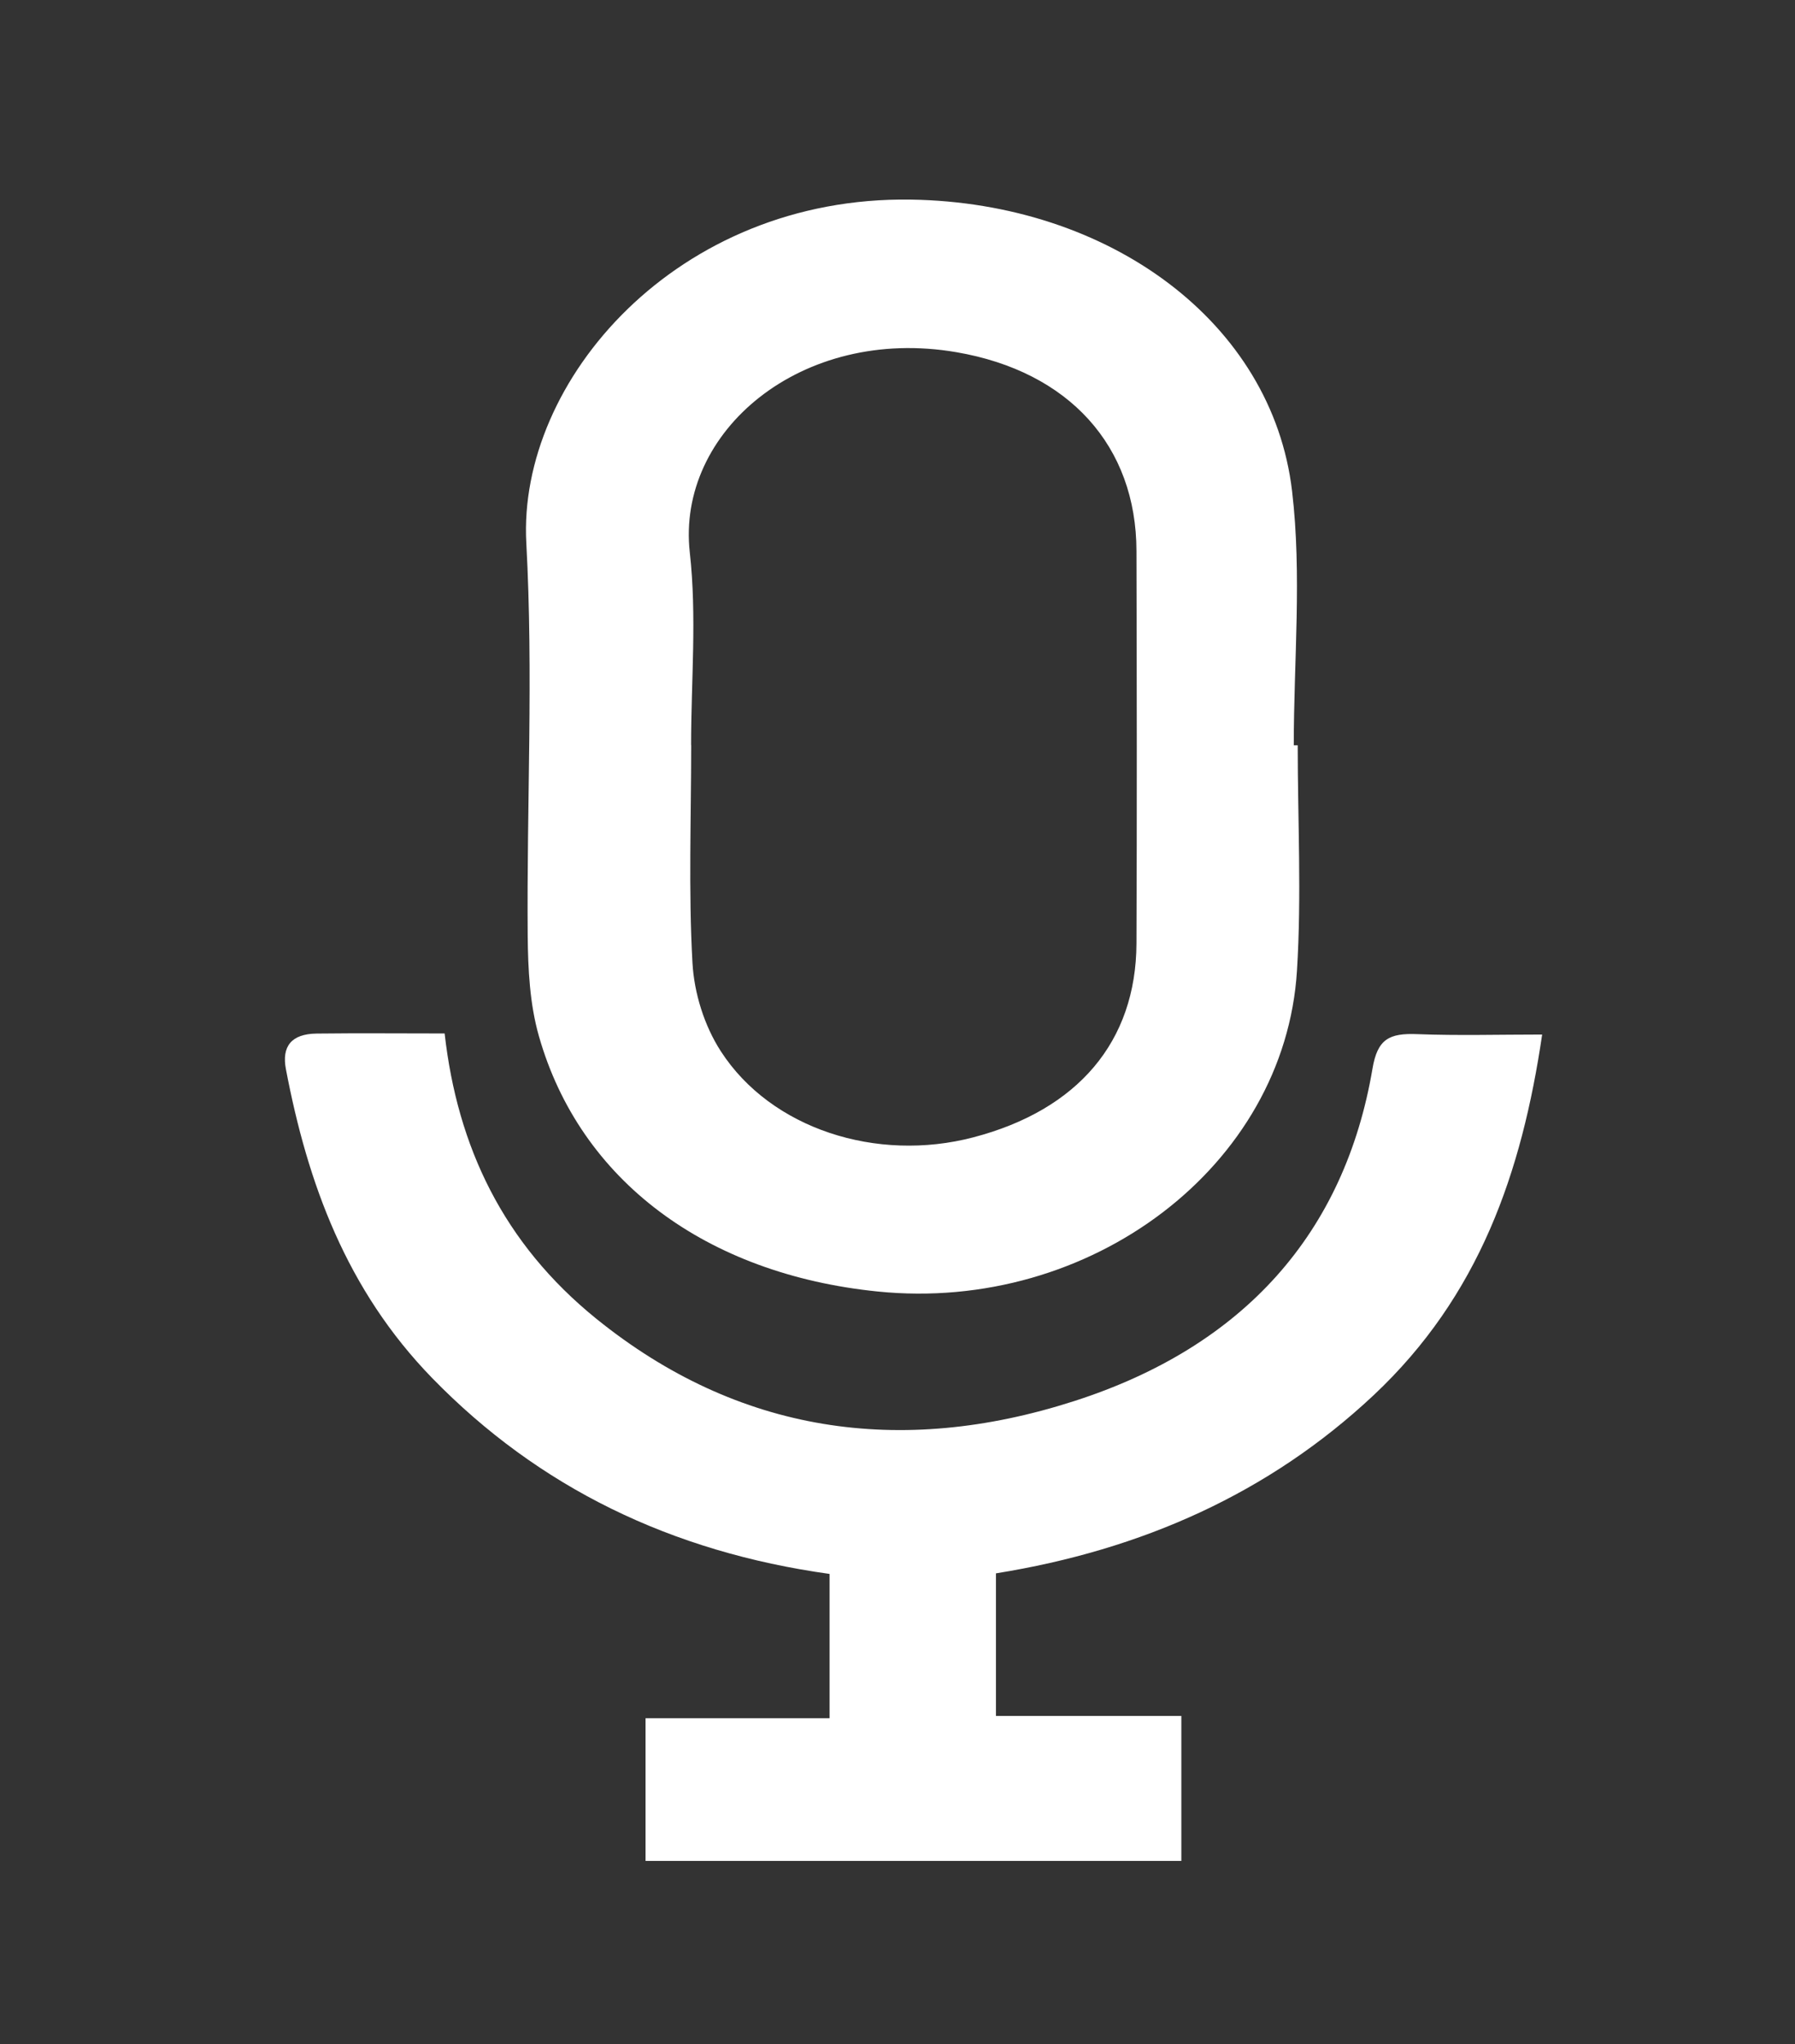 <svg xmlns="http://www.w3.org/2000/svg" width="72" height="82" viewBox="0 0 72 82" fill="none"><rect x="0" y="0" width="72" height="82" fill="#333333" stroke="none"/><g clip-path="url(#clip0_342_4)"><path d="M52.053 29.897C52.053 32.913 52.211 35.932 52.023 38.94C51.537 46.776 43.742 52.678 35.196 51.807C28.322 51.107 23.27 47.356 21.619 41.574C21.248 40.278 21.18 38.885 21.167 37.535C21.124 32.283 21.397 27.022 21.111 21.785C20.757 15.268 27.157 7.863 36.535 8.007C44.489 8.128 51.029 12.922 51.827 19.7C52.224 23.061 51.895 26.497 51.895 29.897H52.049H52.053ZM27.725 29.886C27.725 32.8 27.614 35.722 27.776 38.629C27.844 39.831 28.245 41.138 28.915 42.173C30.925 45.282 35.162 46.64 39.04 45.624C43.234 44.527 45.568 41.784 45.585 37.85C45.606 32.602 45.598 27.357 45.585 22.108C45.581 17.89 42.88 14.902 38.362 14.128C32.145 13.062 27.123 17.311 27.669 22.166C27.955 24.715 27.721 27.314 27.721 29.886H27.725Z" fill="white"></path><path d="M25.894 74.65V68.927H33.276V63.137C26.923 62.254 21.606 59.666 17.34 55.285C13.892 51.741 12.339 47.457 11.469 42.893C11.294 41.978 11.682 41.473 12.702 41.461C14.392 41.441 16.085 41.457 17.835 41.457C18.347 46.005 20.19 49.885 23.923 52.904C29.589 57.483 36.096 58.452 43.076 56.207C49.916 54.013 53.939 49.437 55.053 42.866C55.253 41.679 55.723 41.438 56.853 41.484C58.479 41.547 60.113 41.5 61.858 41.5C61.043 47.037 59.337 51.986 55.096 55.97C50.914 59.892 45.816 62.172 39.949 63.114V68.833H47.386V74.65H25.894Z" fill="white"></path></g><defs><clipPath id="clip0_342_4"><rect width="72" height="82" fill="white"></rect></clipPath></defs></svg>